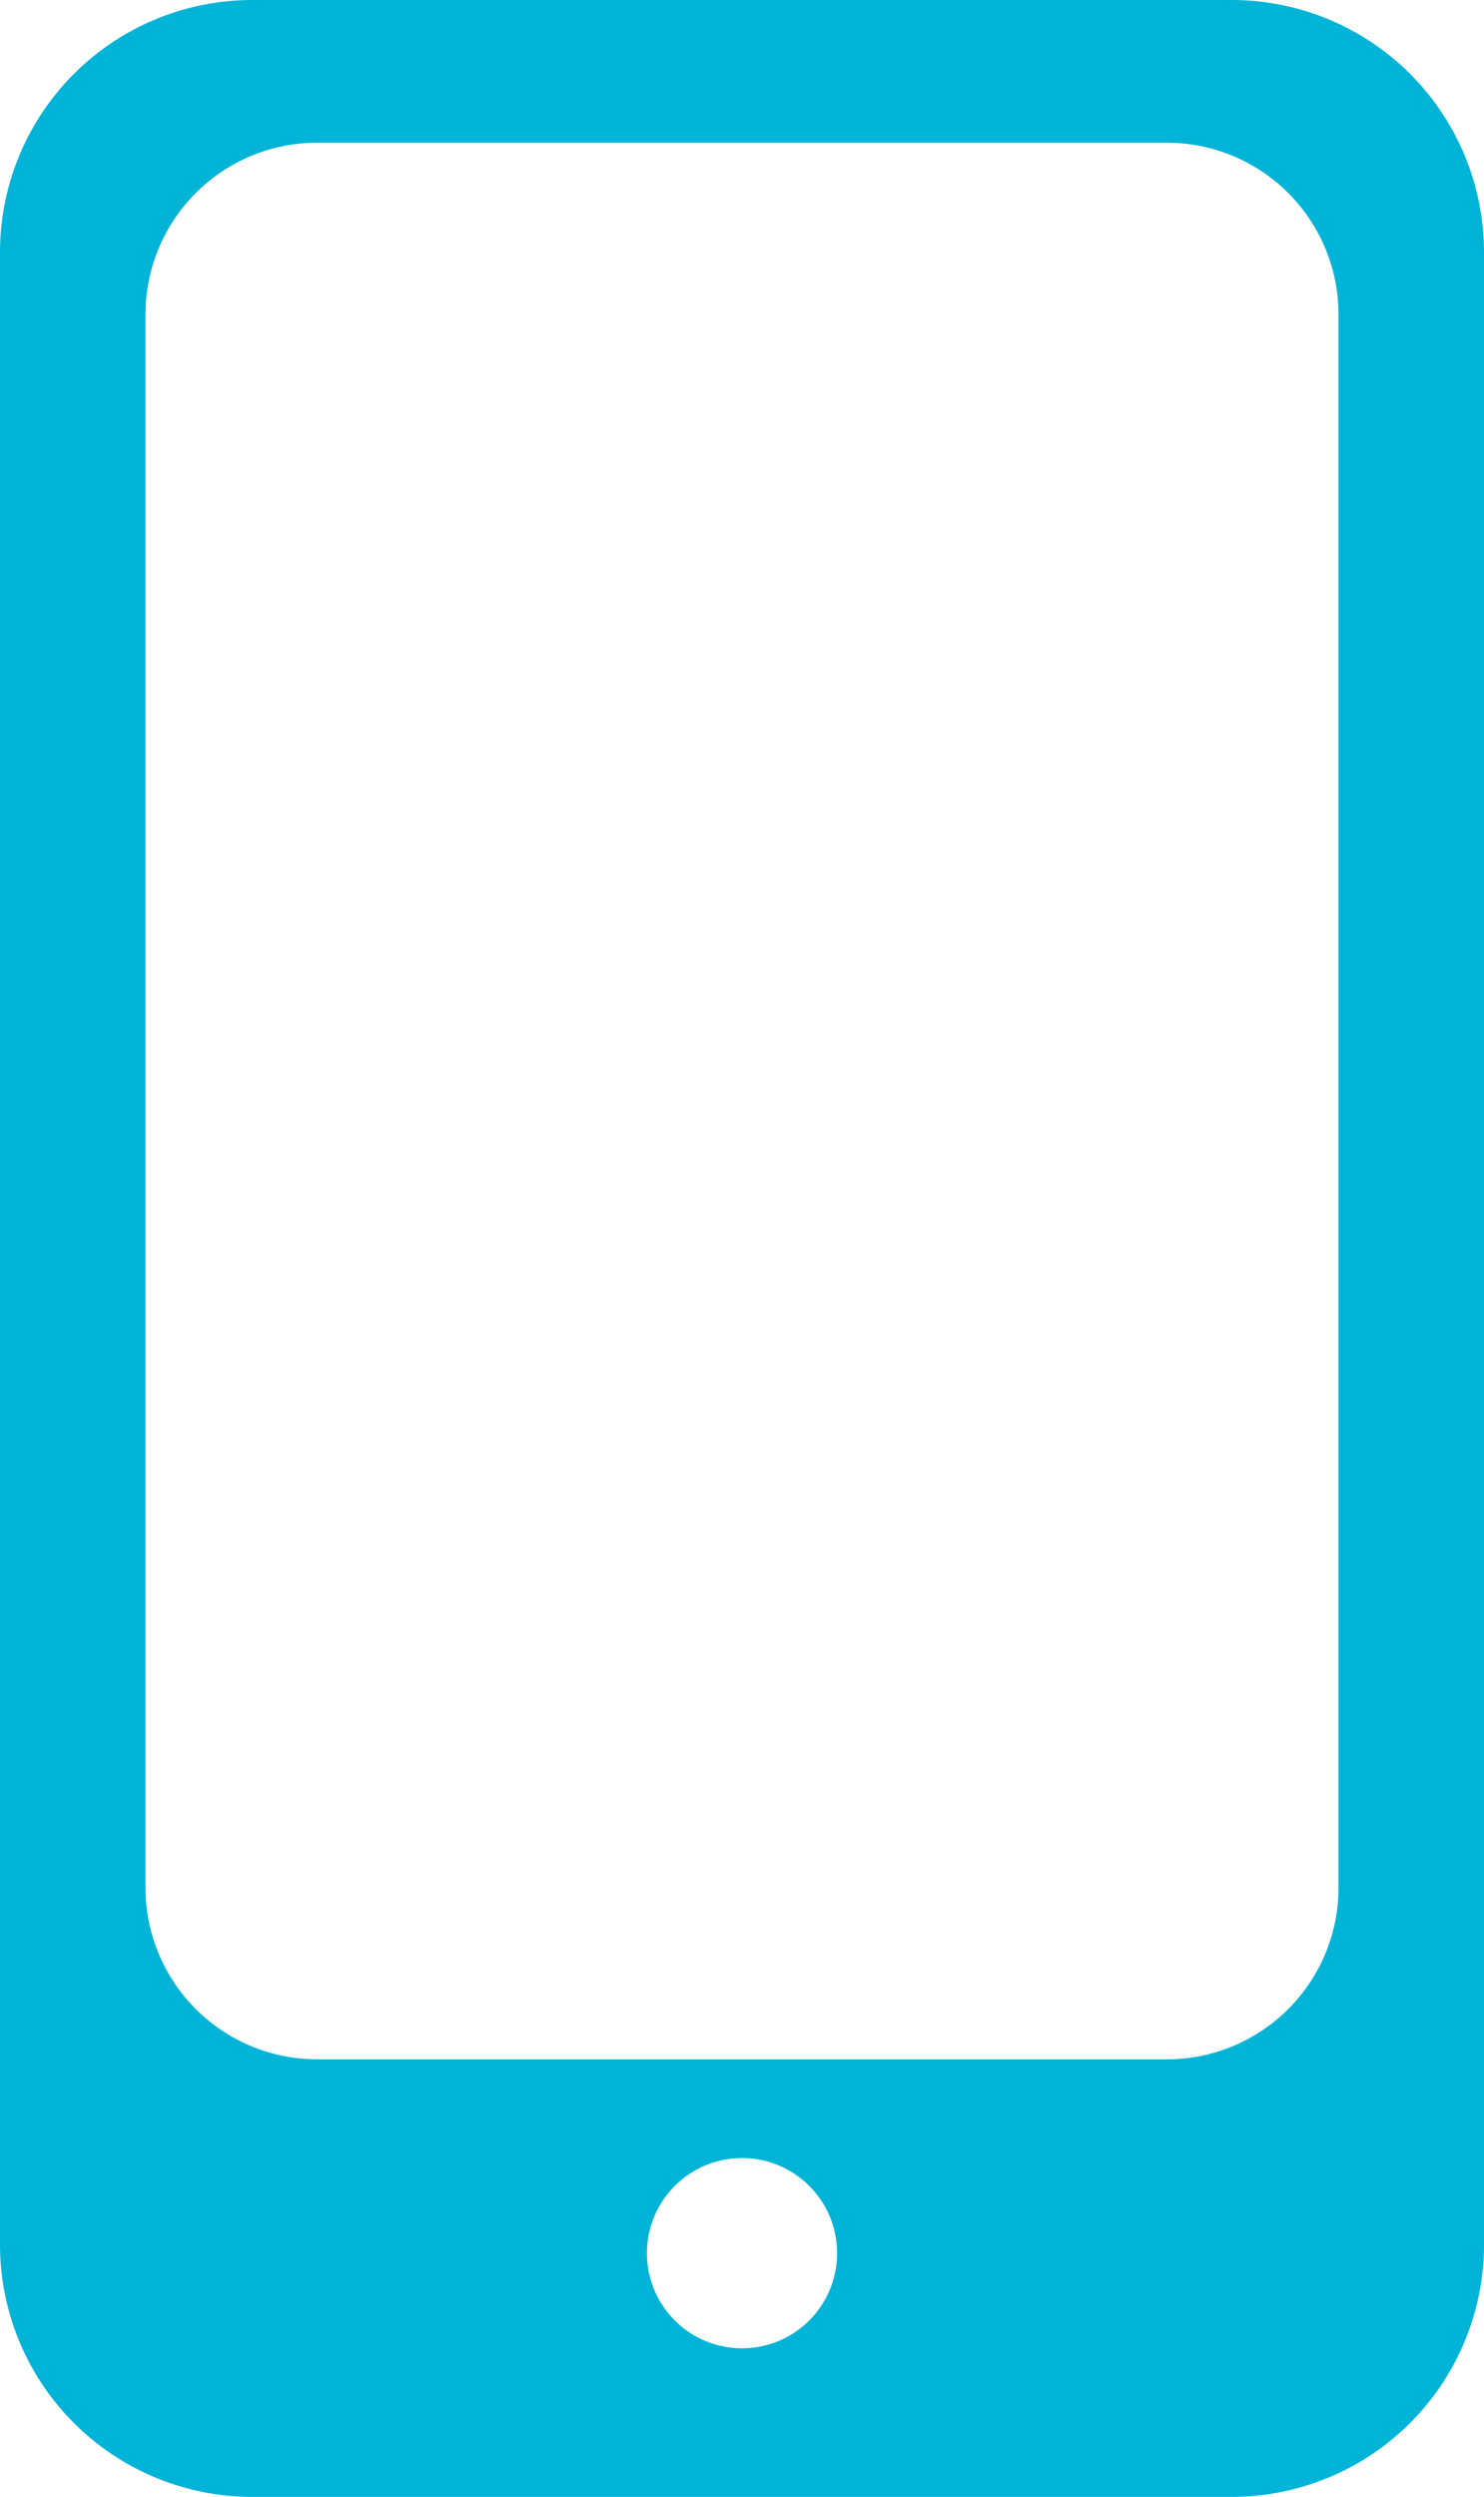 <svg xmlns="http://www.w3.org/2000/svg" viewBox="0 0 615.15 1034.64"><defs><style>.cls-1{fill:#00b4d8;}</style></defs><g id="Capa_2" data-name="Capa 2"><g id="Capa_1-2" data-name="Capa 1"><path class="cls-1" d="M510.57,0h-406A104.58,104.58,0,0,0,0,104.58V930.07a104.57,104.57,0,0,0,104.57,104.57h406A104.58,104.58,0,0,0,615.15,930.07V104.58A104.58,104.58,0,0,0,510.57,0Zm-203,973.07A39.42,39.42,0,1,1,347,933.66,39.41,39.41,0,0,1,307.57,973.07ZM554.84,782.19a71.14,71.14,0,0,1-71.14,71.14H131.45a71.14,71.14,0,0,1-71.14-71.14V130.29a71.15,71.15,0,0,1,71.14-71.15H483.7a71.15,71.15,0,0,1,71.14,71.15Z"/></g></g></svg>